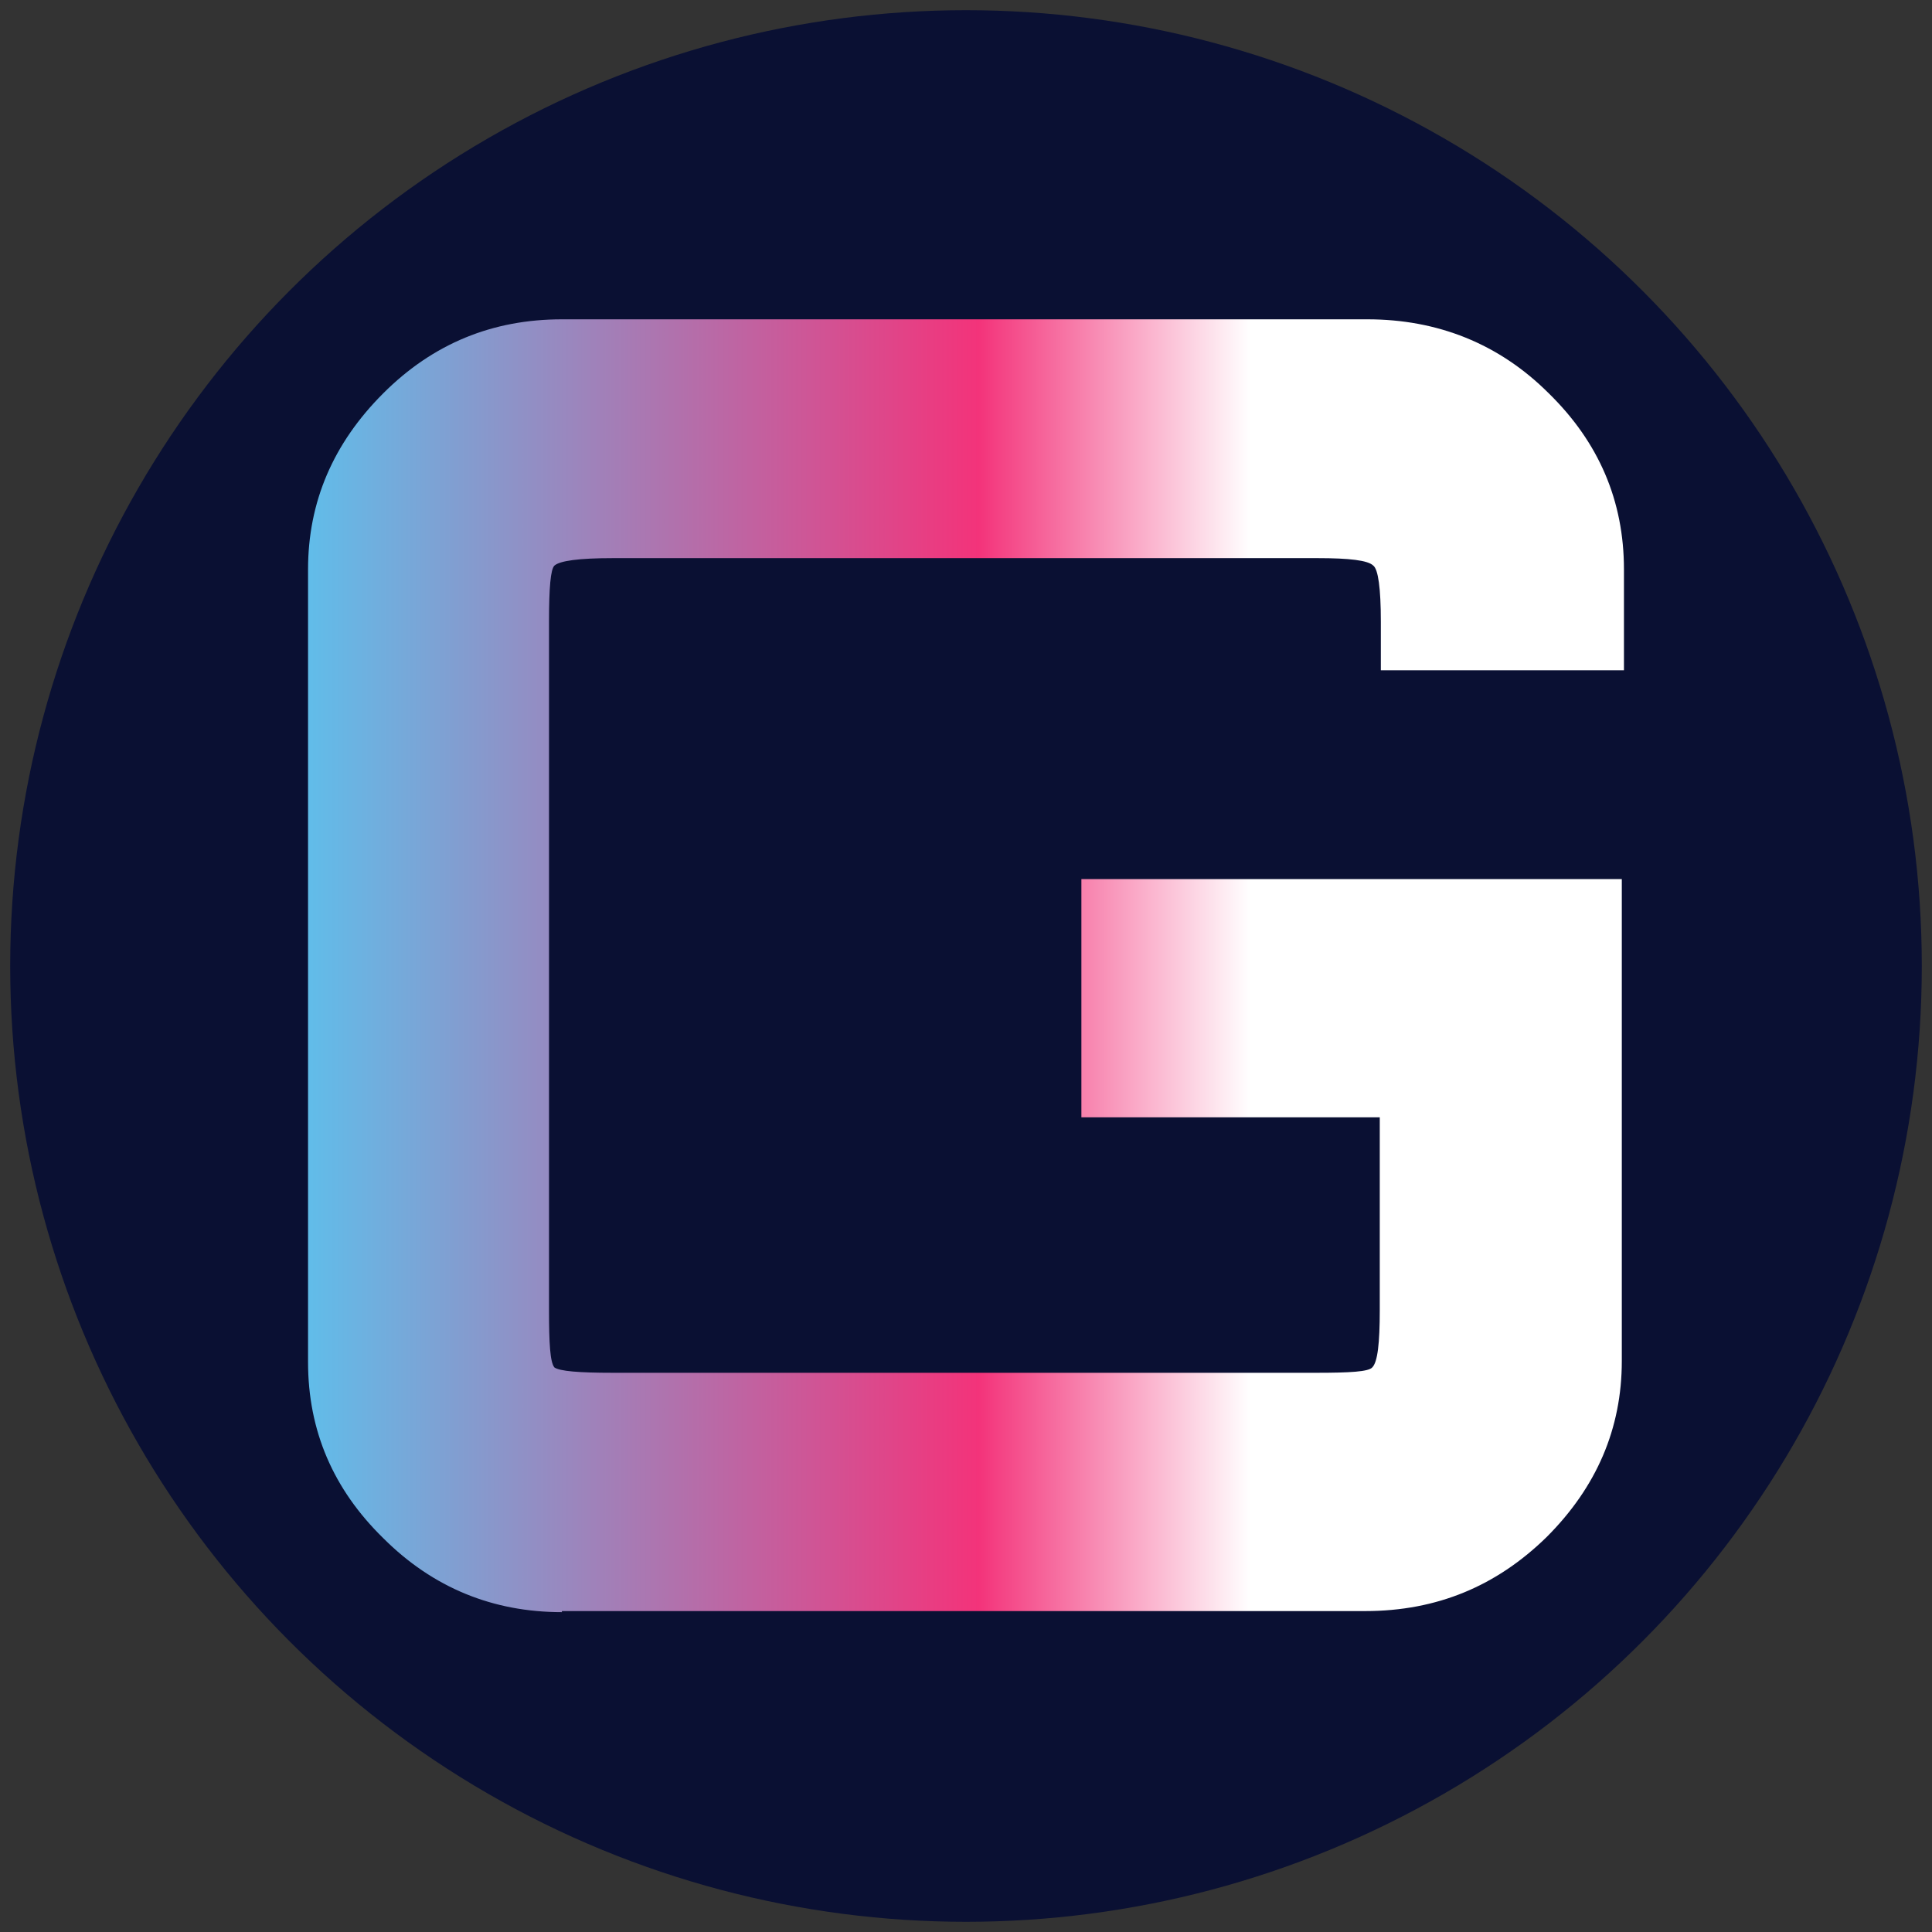 <?xml version="1.0" encoding="UTF-8"?>
<svg id="Layer_1" xmlns="http://www.w3.org/2000/svg" xmlns:xlink="http://www.w3.org/1999/xlink" viewBox="0 0 36 36">
  <rect x="0" y="0" width="36" height="36" fill="#333333" stroke="none"/>
  <defs>
    <style>
      .cls-1 {
        fill: #0a1033;
      }

      .cls-2 {
        fill: url(#linear-gradient);
      }
    </style>
    <linearGradient id="linear-gradient" x1="5.33" y1="18" x2="30.64" y2="18" gradientTransform="translate(0 36) scale(1 -1)" gradientUnits="userSpaceOnUse">
      <stop offset="0" stop-color="#5cc1ed"/>
      <stop offset=".51" stop-color="#f3337a"/>
      <stop offset=".71" stop-color="#fff"/>
    </linearGradient>
  </defs>
  <circle class="cls-1" cx="18" cy="18" r="17.81"/>
  <path class="cls-2" d="M10.47,30.04c-1.28,0-2.4-.45-3.33-1.38-.93-.91-1.4-2-1.4-3.28v-14.77c0-1.26.47-2.35,1.4-3.28.93-.93,2.04-1.38,3.33-1.38h15.01c1.3,0,2.45.45,3.38,1.38.93.91,1.4,2,1.4,3.28v1.88h-4.53v-.91c0-.62-.05-.97-.14-1.04-.1-.1-.45-.14-1.04-.14h-13.13c-.64,0-.99.05-1.09.14-.07.07-.1.41-.1,1.04v12.83c0,.62.02.97.1,1.07.1.07.45.1,1.09.1h13.11c.62,0,.97-.02,1.04-.1.1-.1.14-.45.14-1.07v-3.59h-5.56v-4.44h10.07v8.98c0,1.26-.47,2.35-1.4,3.28-.93.91-2.04,1.38-3.38,1.38h-14.97v.02h0Z"/>
</svg>